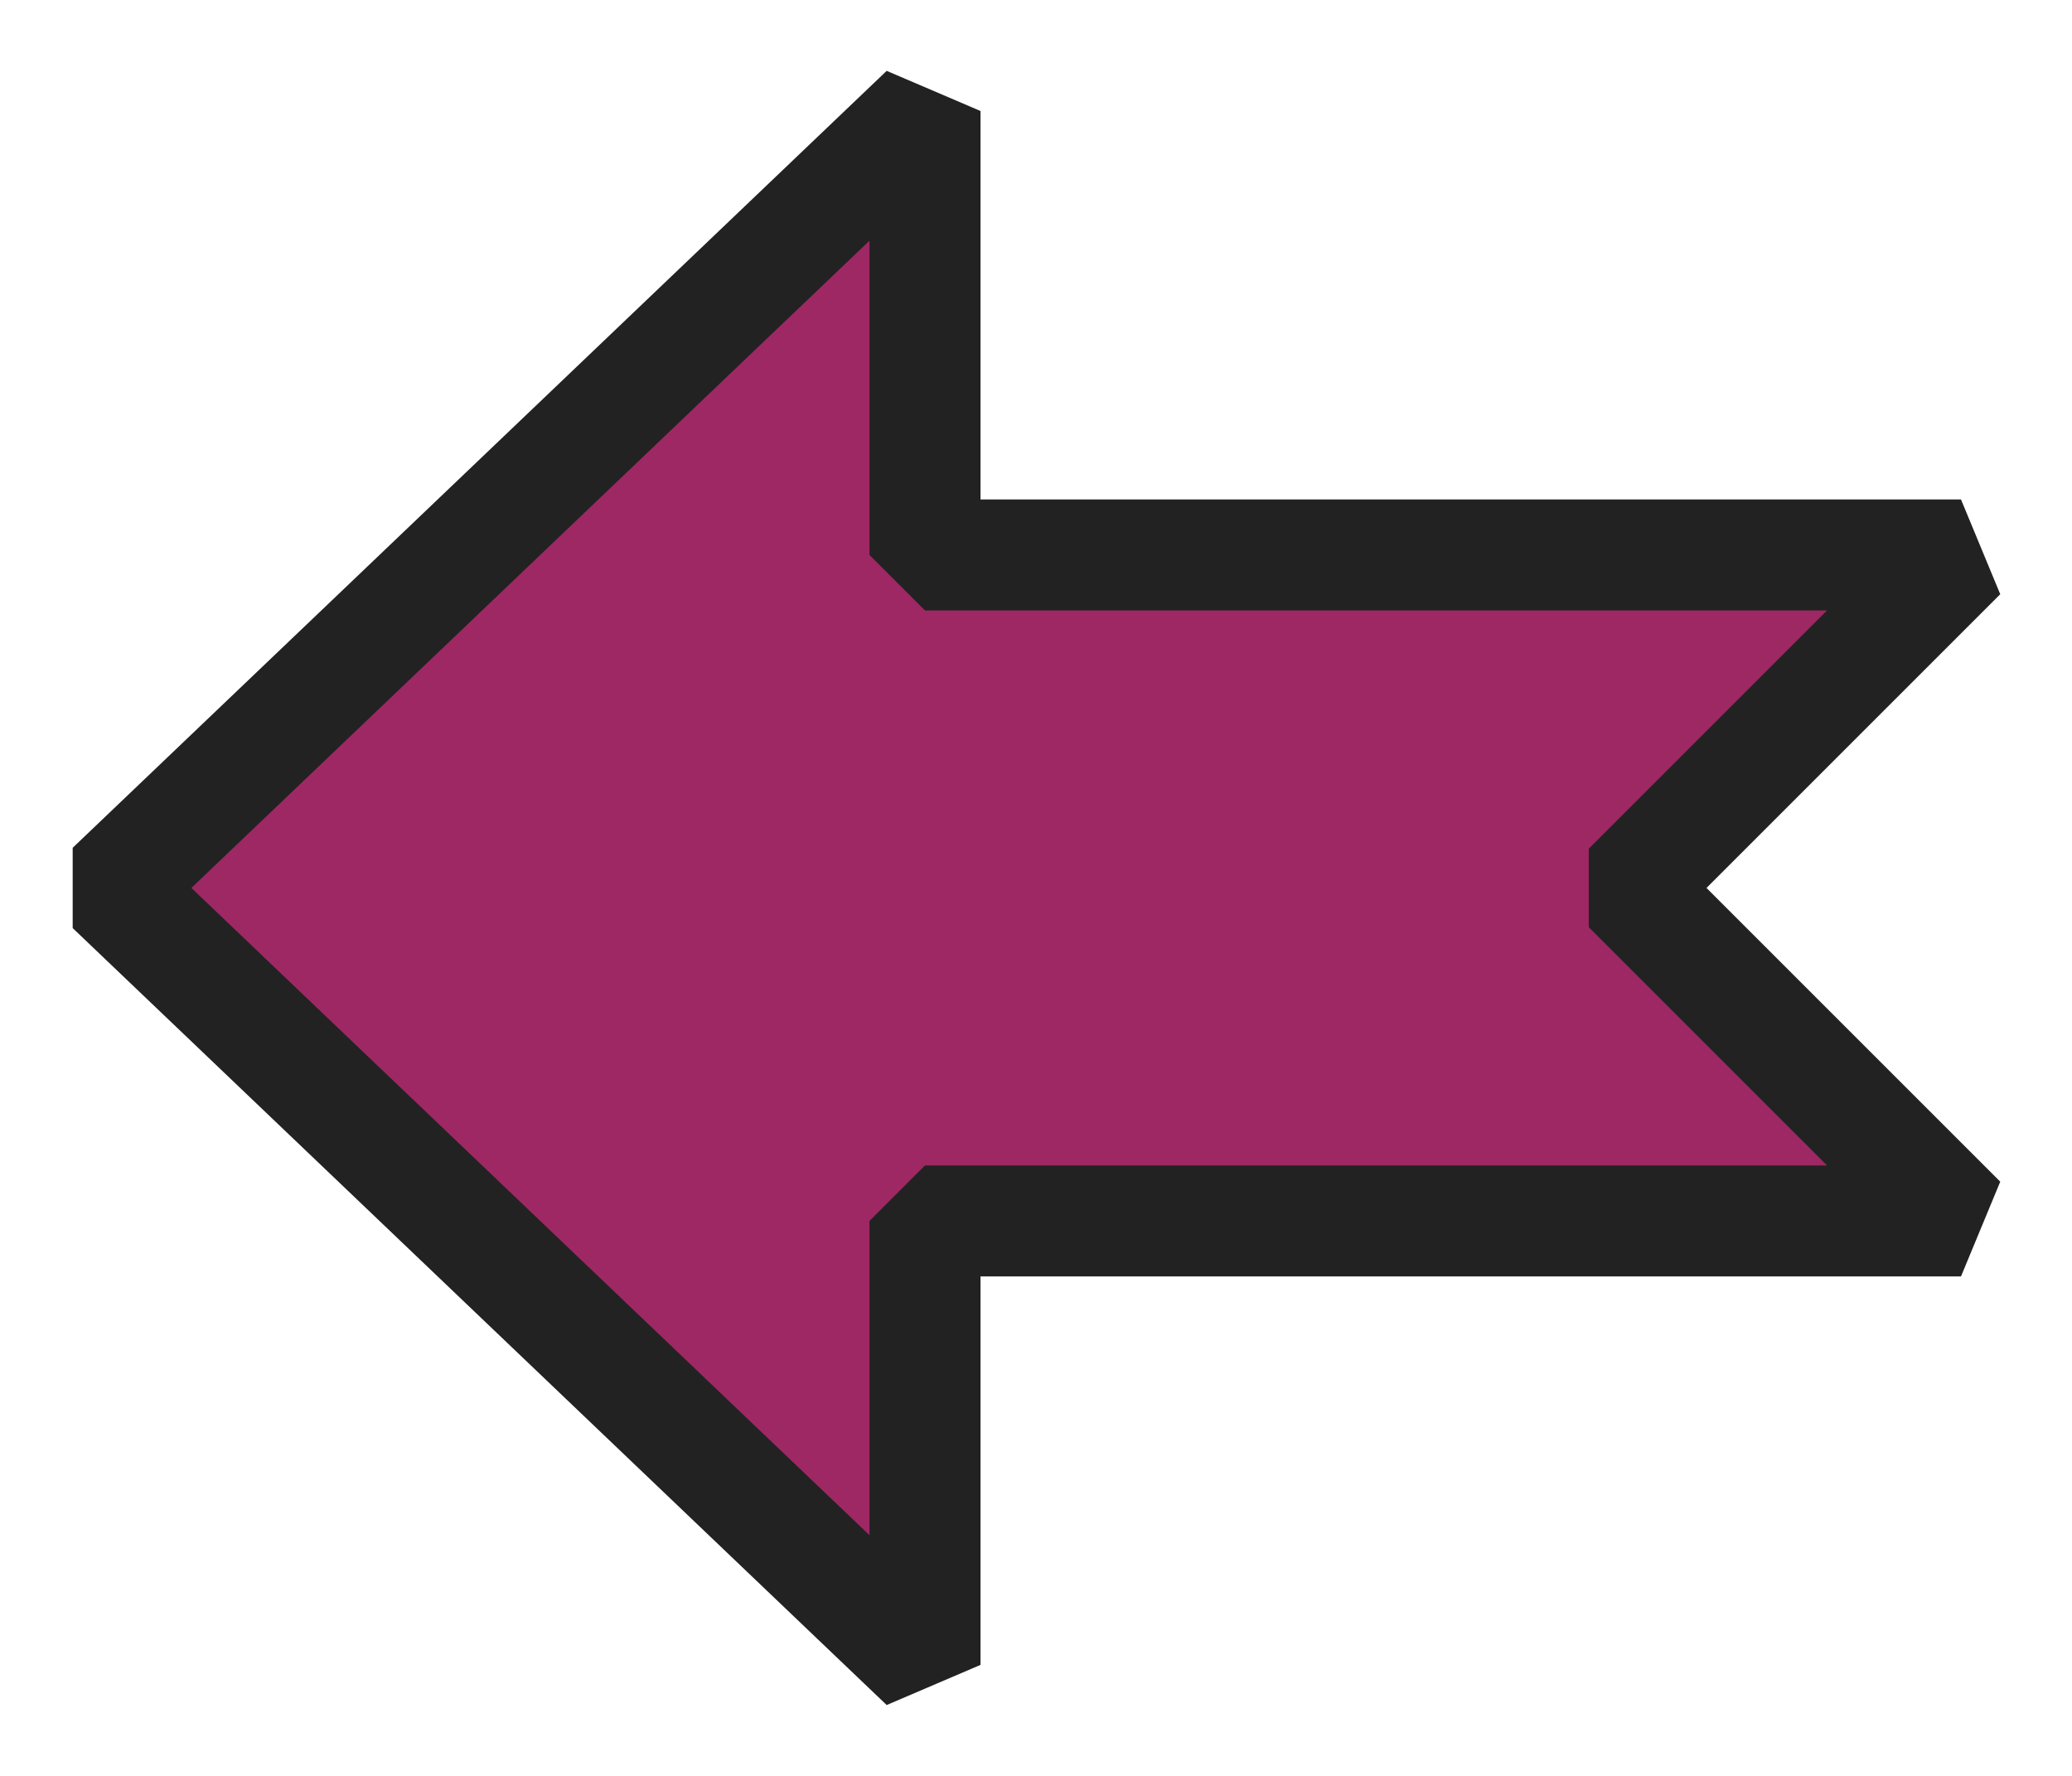 <svg xmlns="http://www.w3.org/2000/svg" width="28" height="24" viewBox="0 0 56 48">
<path fill="#9e2864" stroke="#222" stroke-linejoin="bevel" stroke-opacity="1" stroke-width="3" d="m53 33-9-9 9-9H25V3L3 24l22 21V33Z"/>
</svg>
